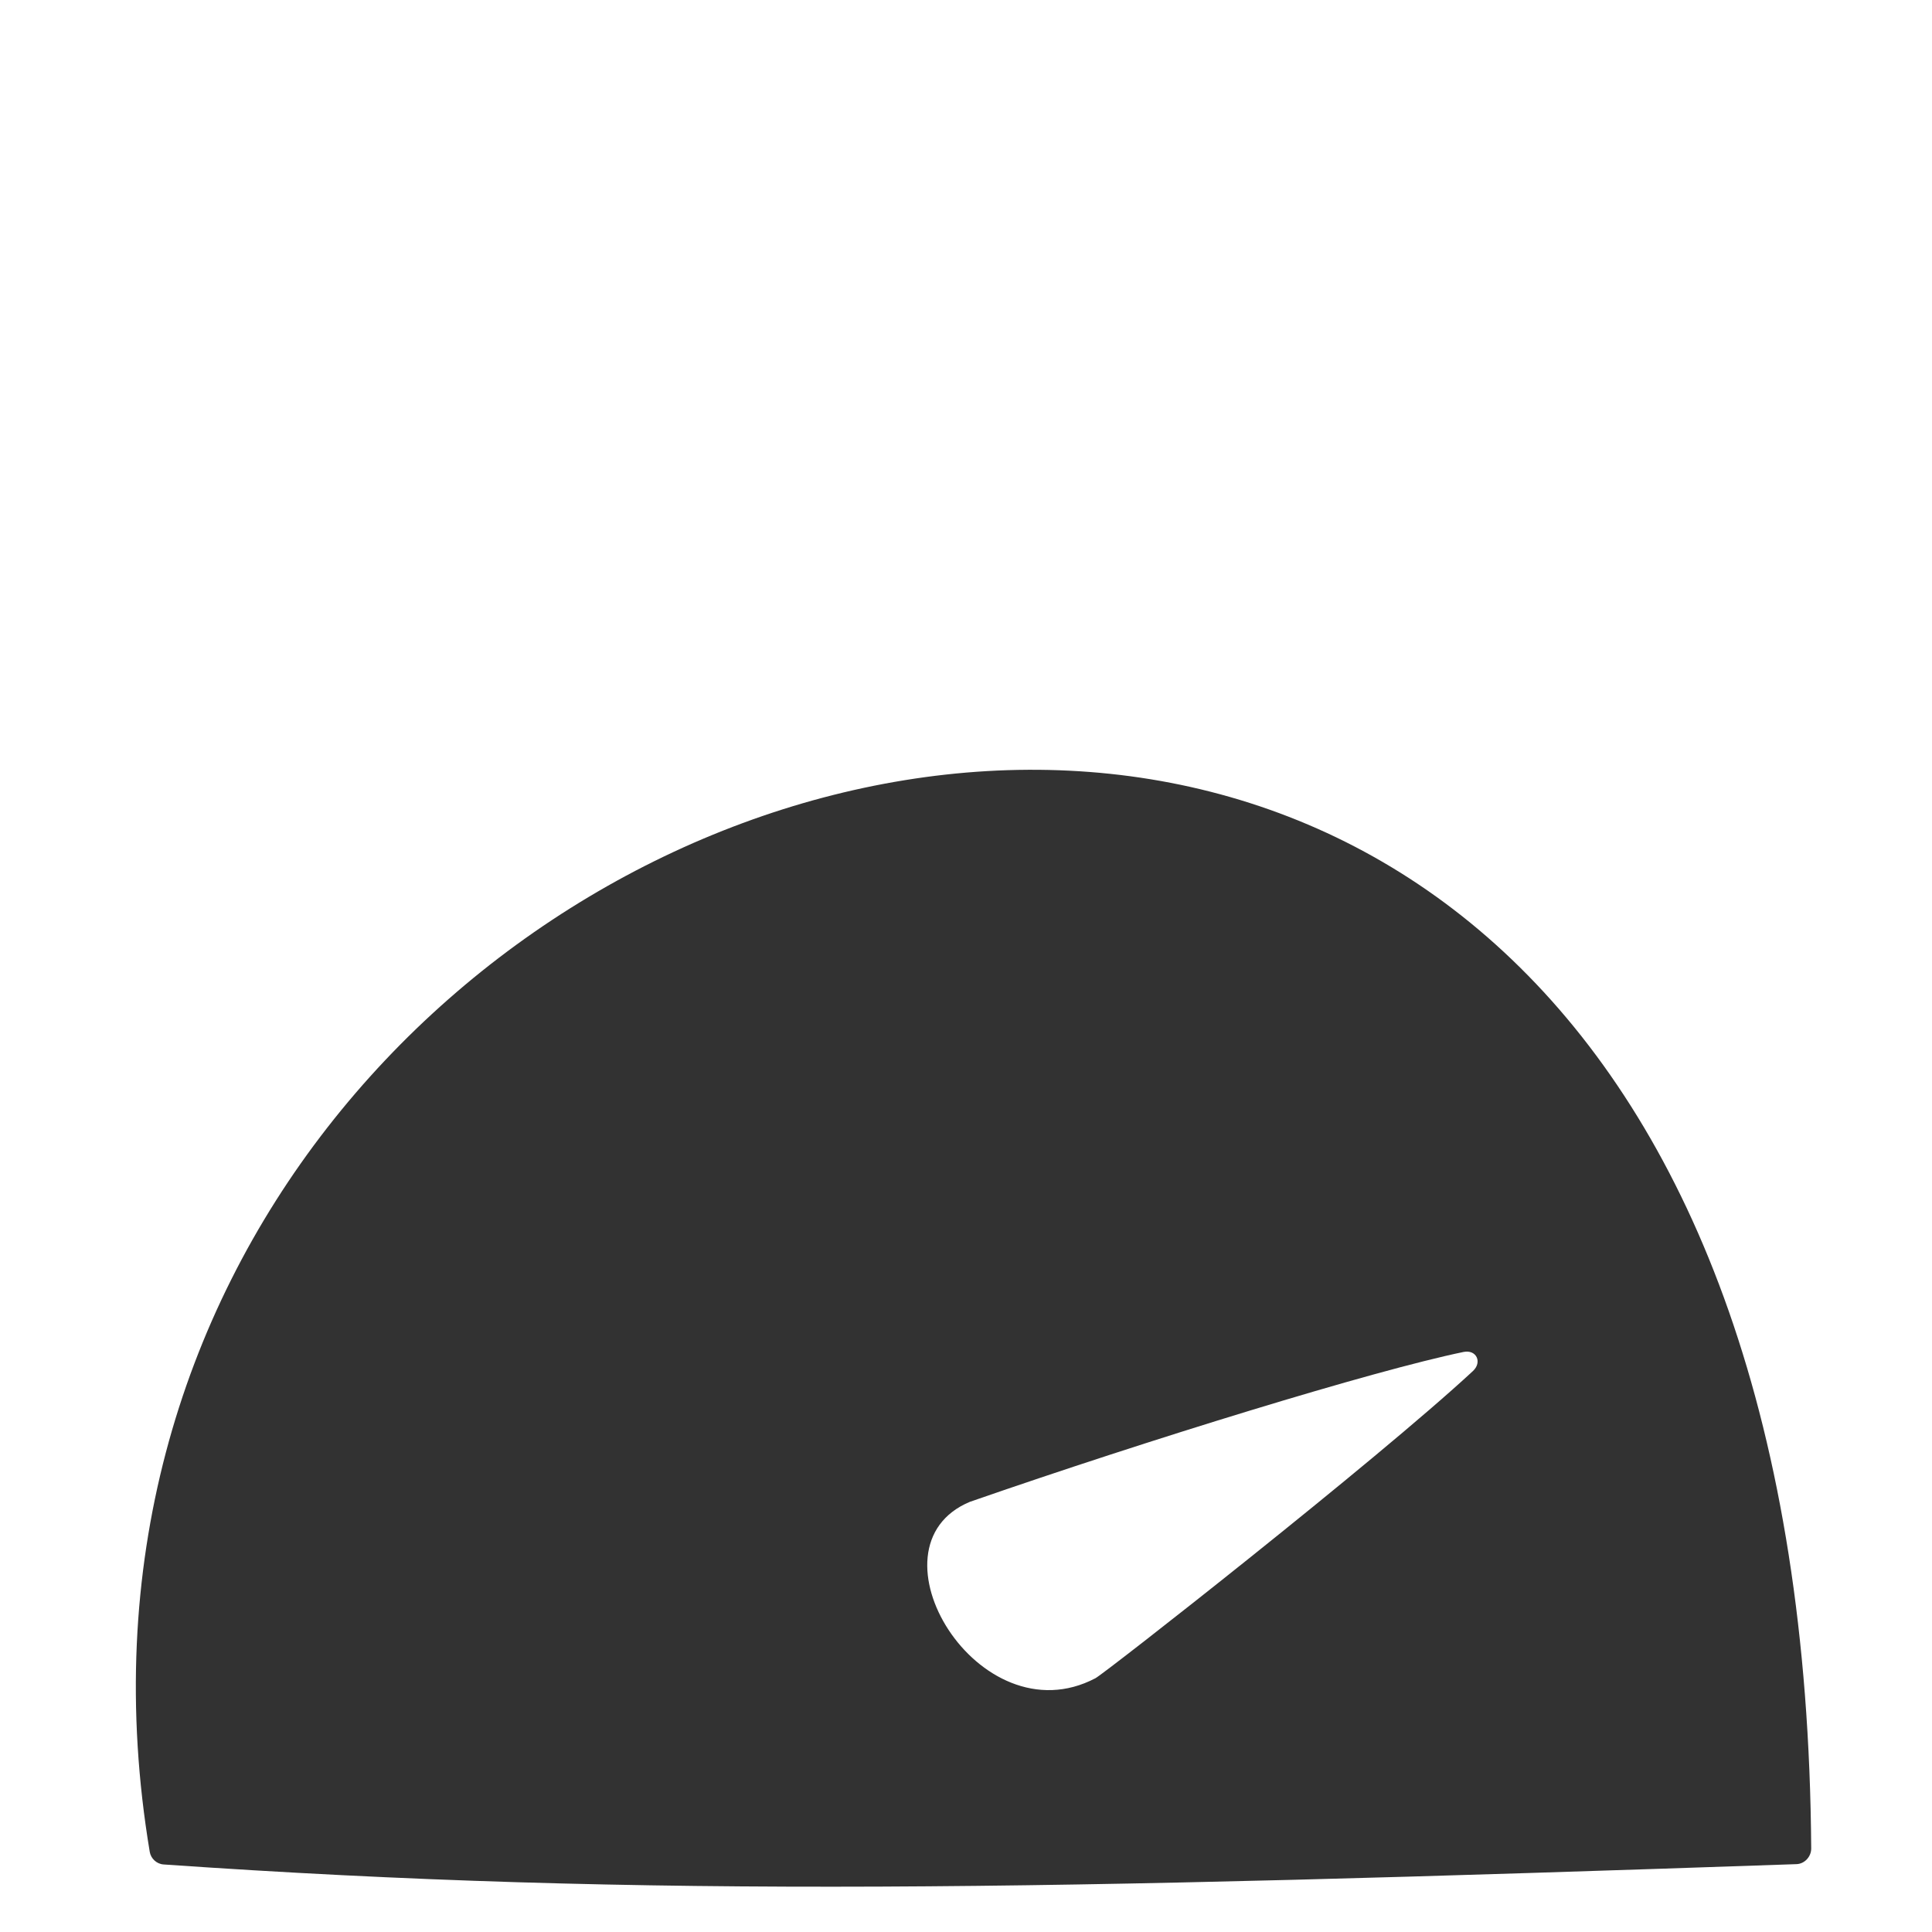 <svg width="128" height="128" viewBox="0 0 128 128" fill="none" xmlns="http://www.w3.org/2000/svg">
<path fill-rule="evenodd" clip-rule="evenodd" d="M10.836 123.525C10.379 123.493 9.995 123.138 9.92 122.686C-2.733 46.757 119.28 9.361 119.997 122.467C120 123.006 119.562 123.486 119.023 123.504C69.299 125.216 42.901 125.754 10.836 123.525ZM97.583 90.837C98.221 90.245 97.814 89.395 96.963 89.571C90.97 90.811 76.147 95.369 64.255 99.501C57.123 102.482 64.849 115.242 72.575 111.187C73.204 110.858 91.163 96.789 97.583 90.837Z" fill="#323232"/>
</svg>
